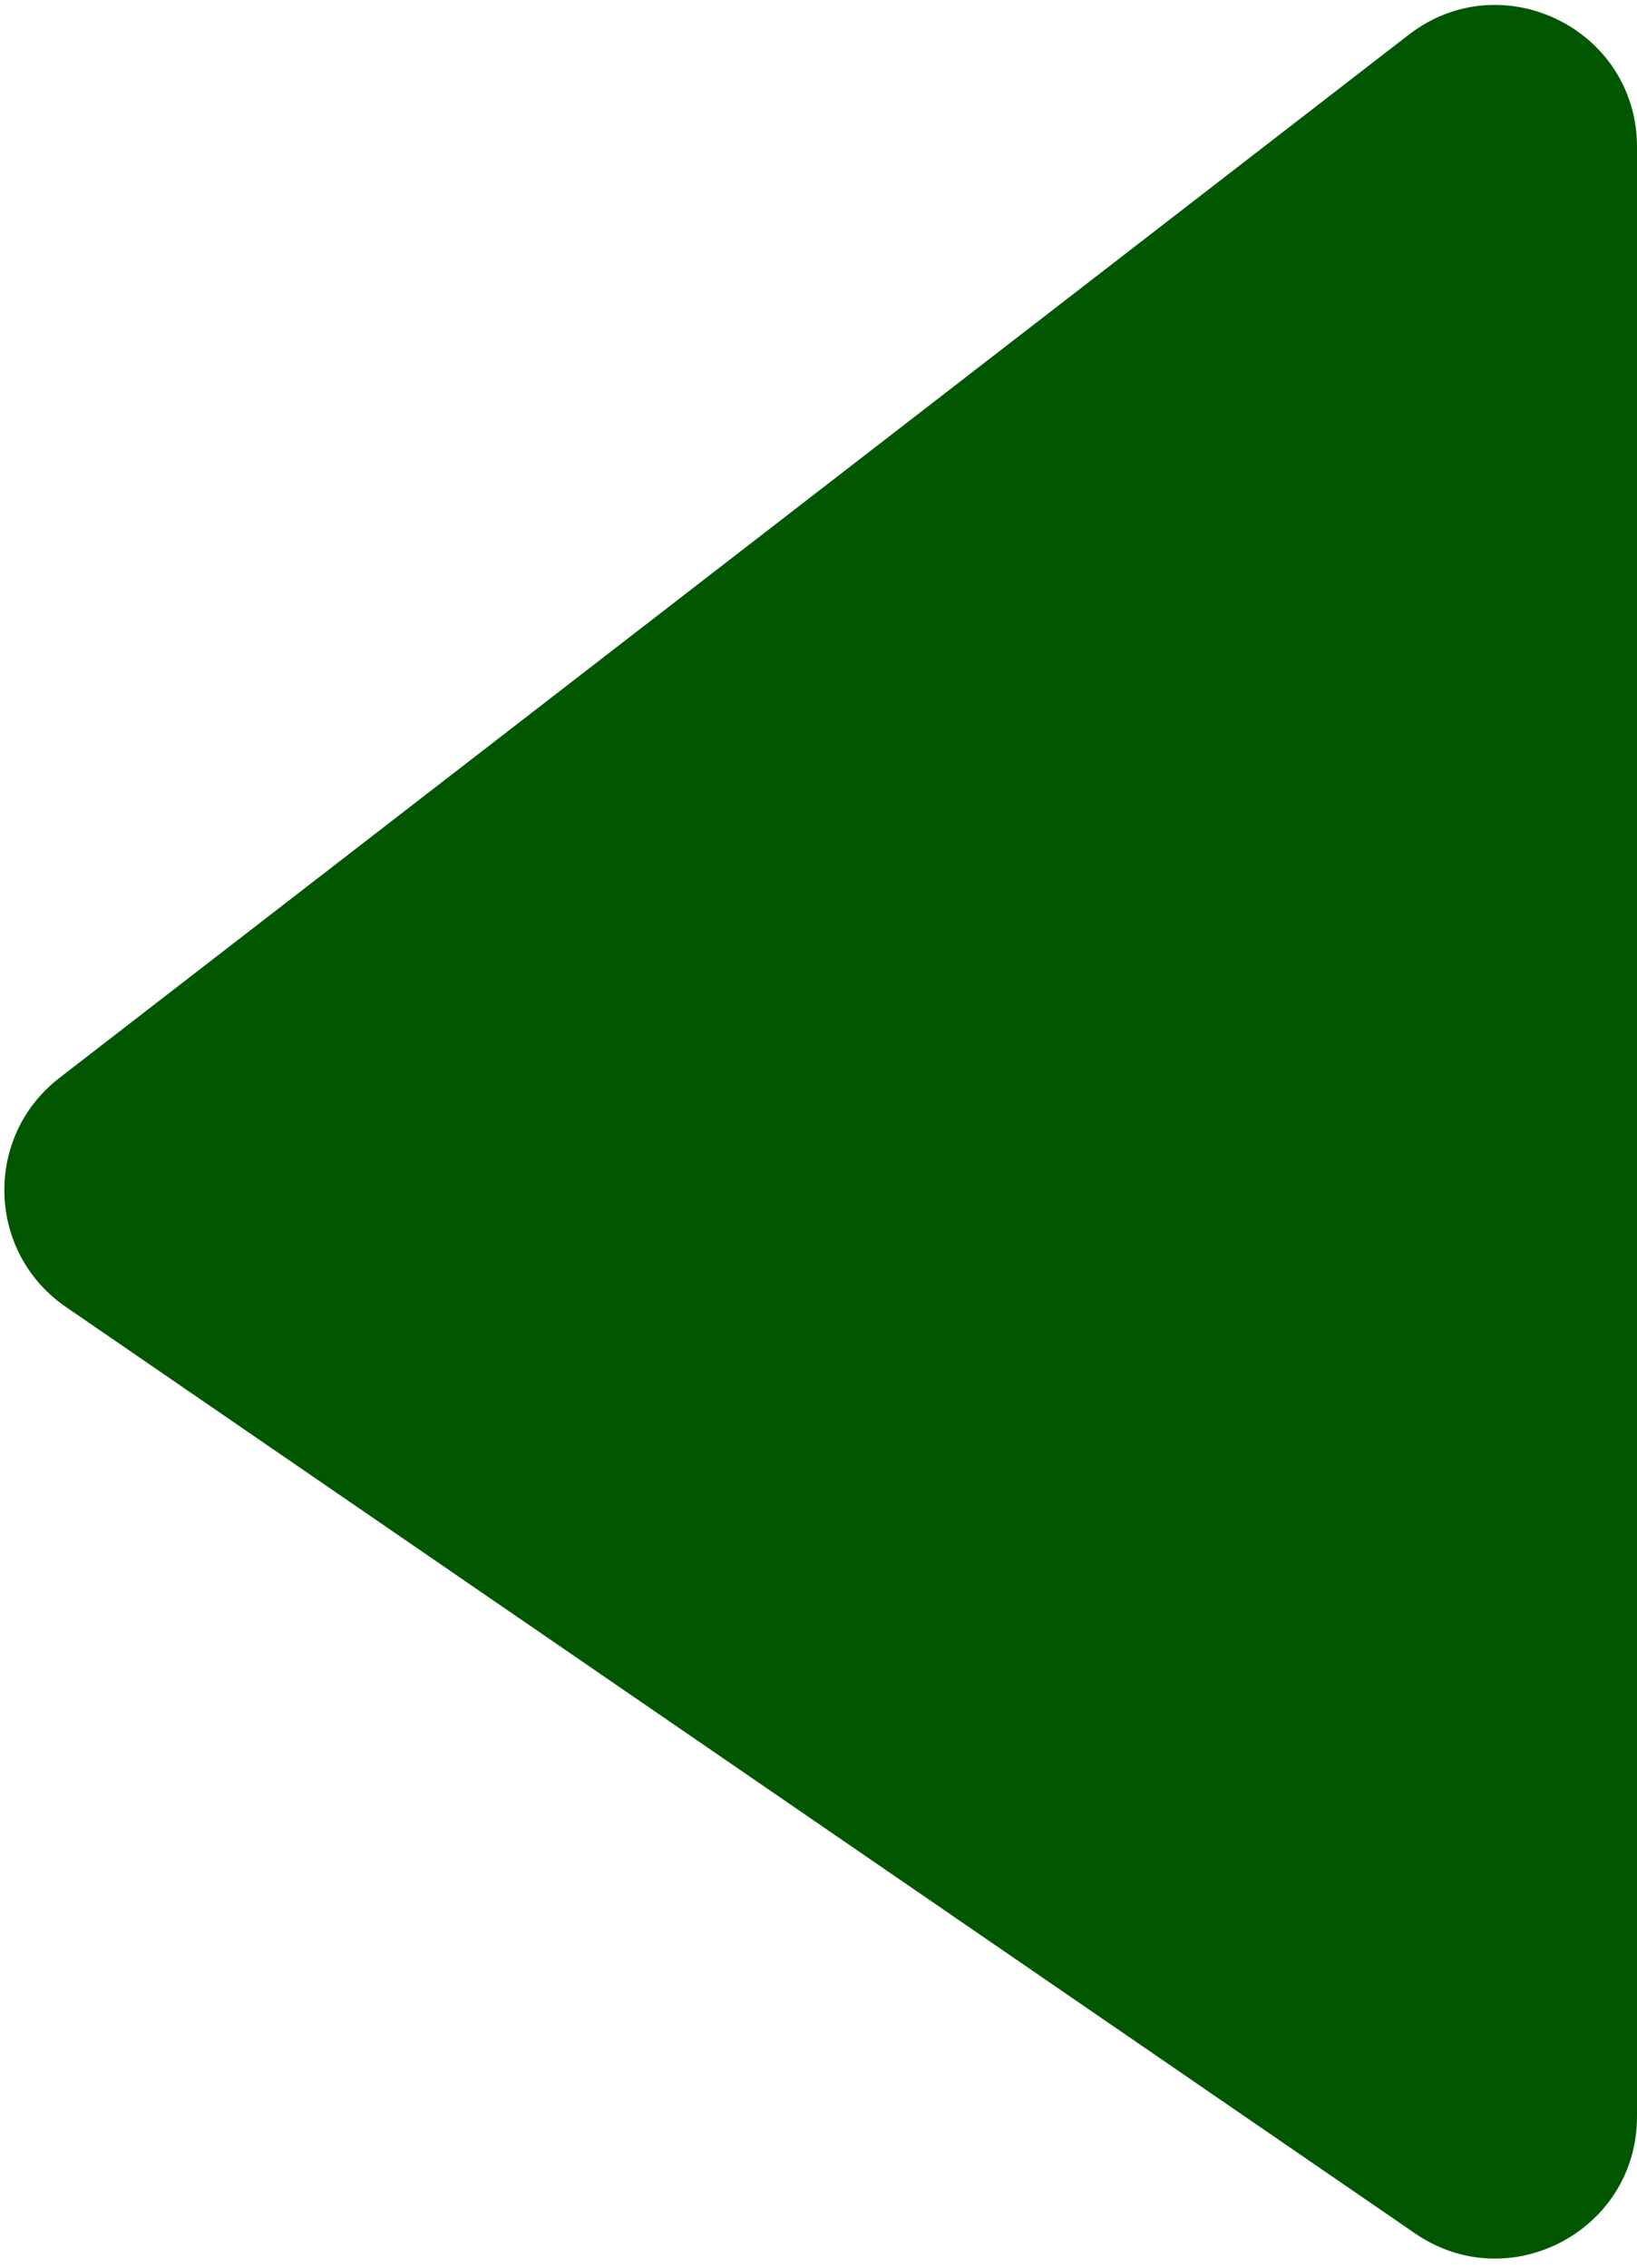 <svg width="104" height="144" viewBox="0 0 104 144" fill="none" xmlns="http://www.w3.org/2000/svg">
<path d="M104 9.328L104 134.407C104 141.65 95.879 145.926 89.907 141.827L4.184 82.99C-0.849 79.535 -1.056 72.18 3.774 68.448L89.497 2.207C95.413 -2.364 104 1.852 104 9.328Z" fill="#005700"/>
</svg>
